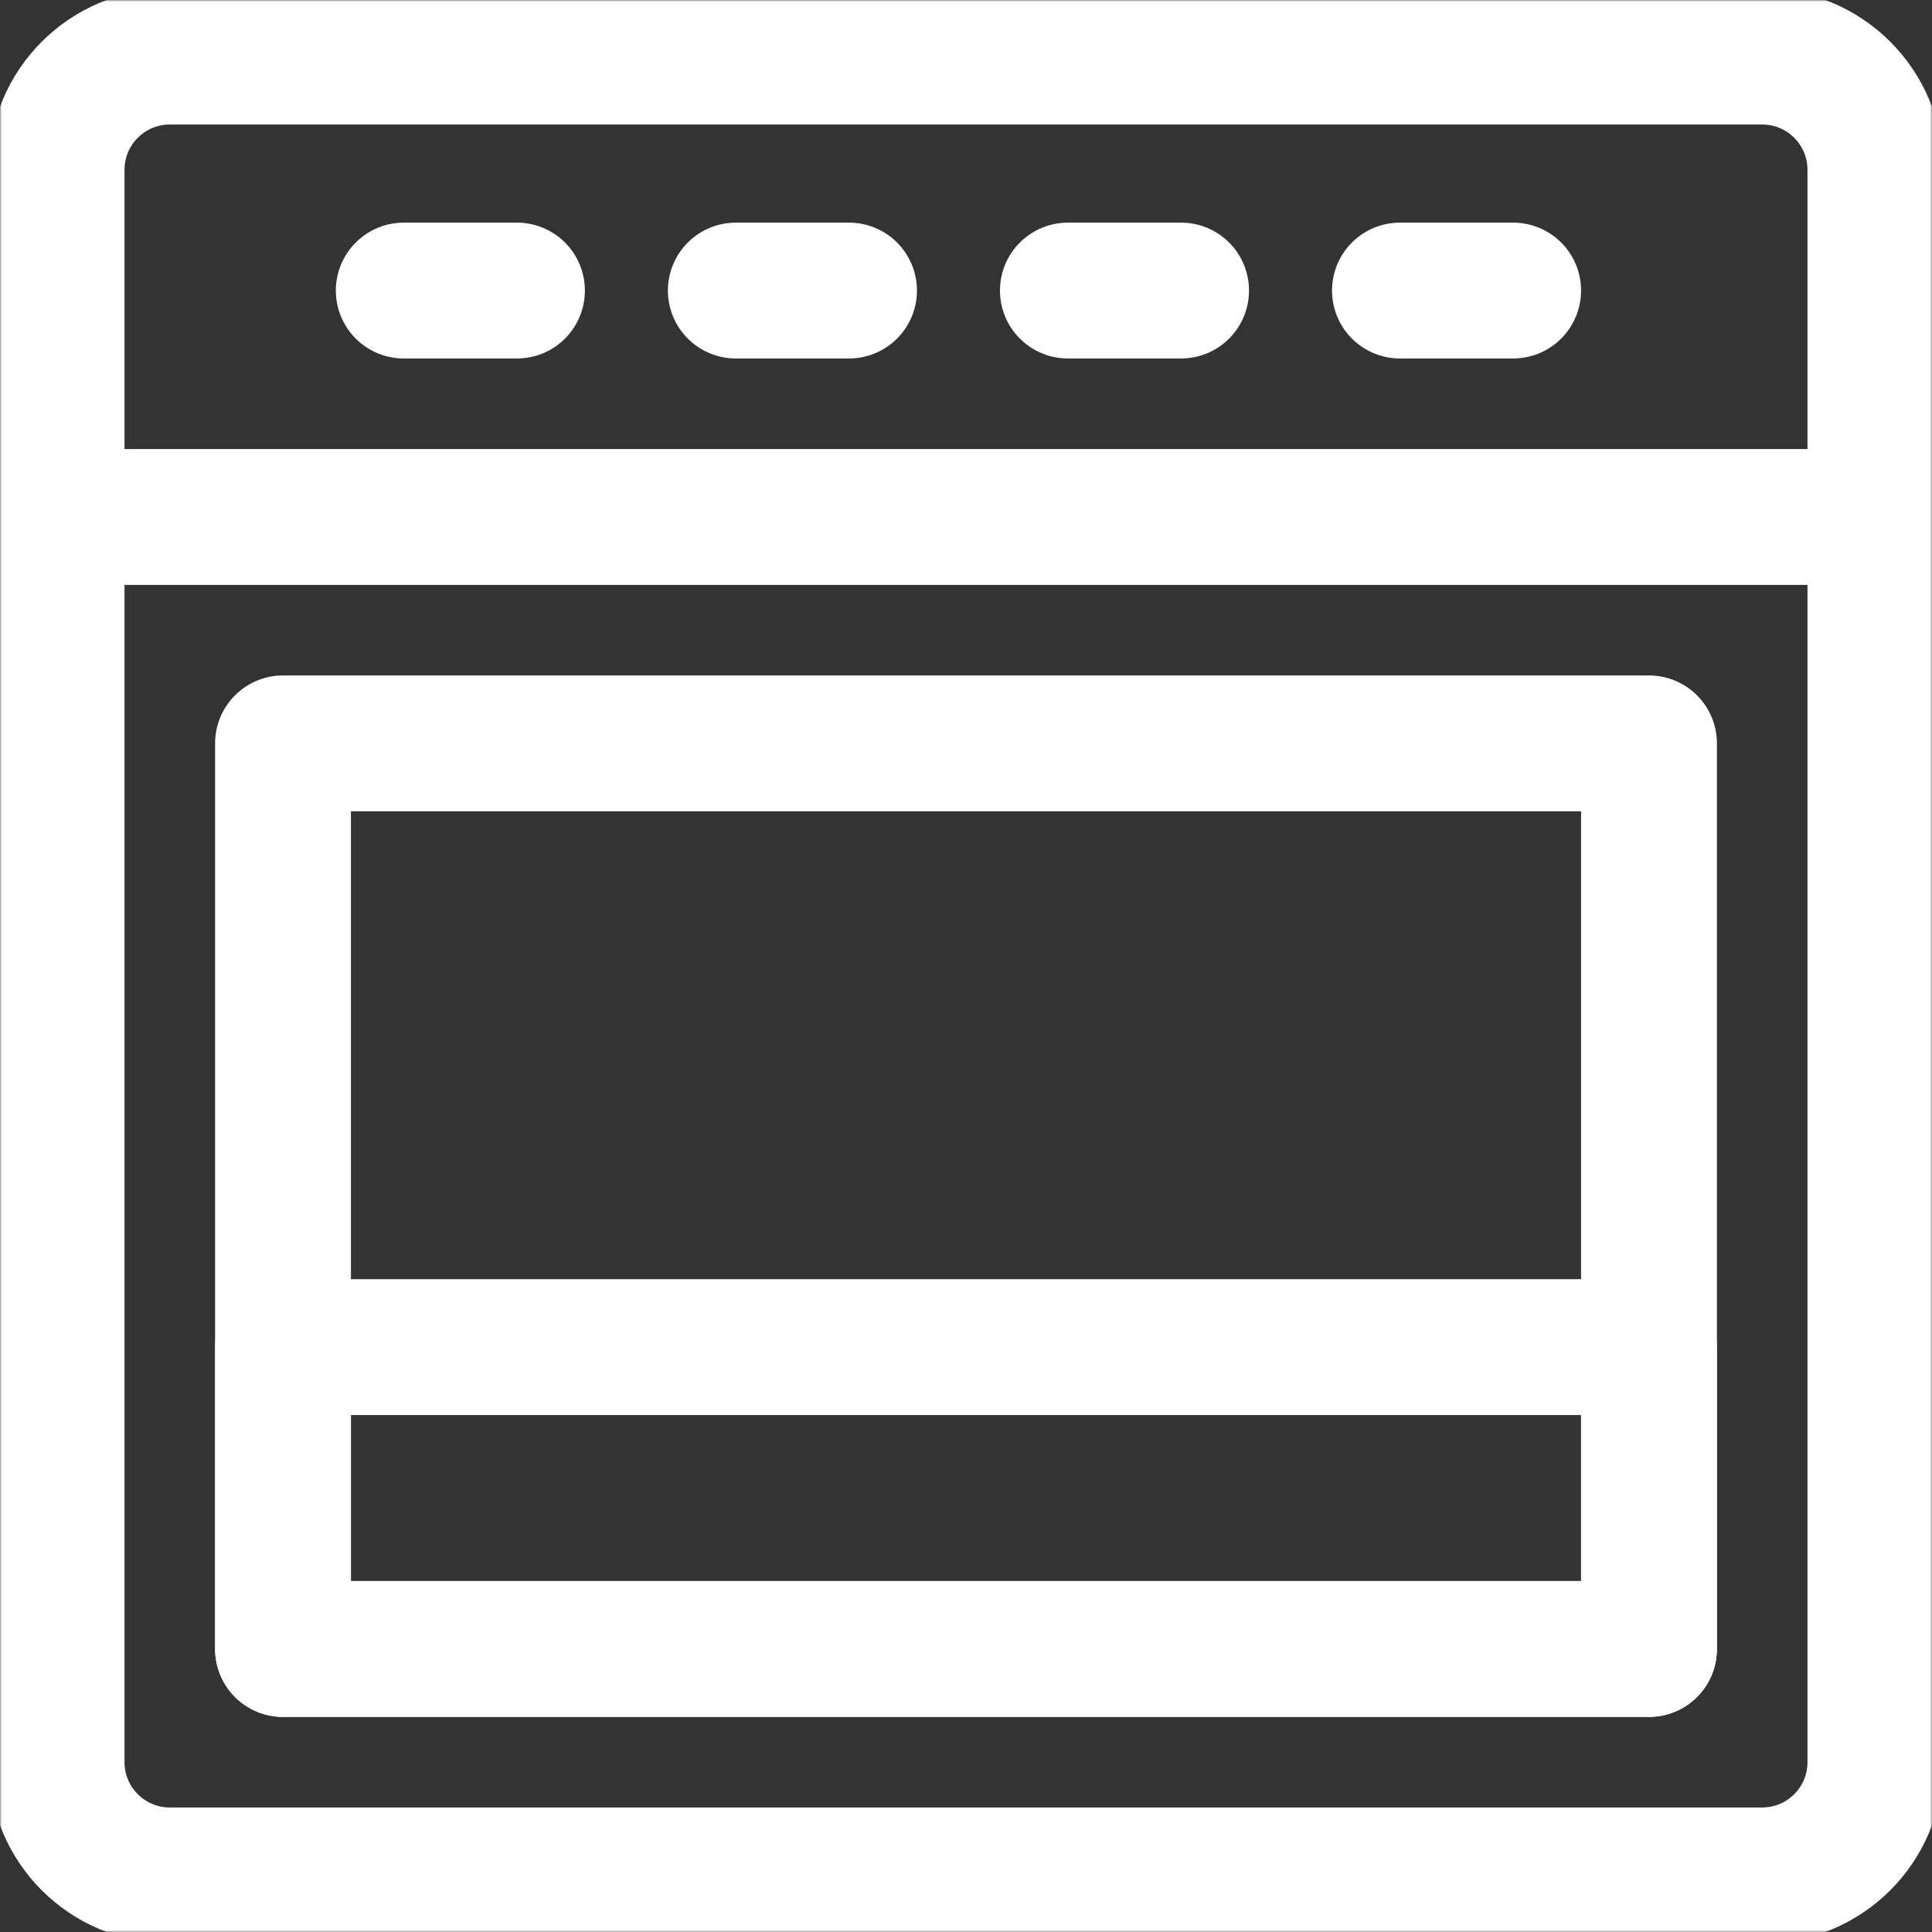 <?xml version="1.0" encoding="UTF-8"?> <svg xmlns="http://www.w3.org/2000/svg" width="512" height="512" viewBox="0 0 512 512" fill="none"><rect x="0" y="0" width="512" height="512" fill="#333333" stroke="none"/><mask id="mask0_2519_32" style="mask-type:luminance" maskUnits="userSpaceOnUse" x="0" y="0" width="512" height="512"><path d="M493.999 493.999V18H18V493.999H493.999Z" fill="white" stroke="white" stroke-width="36"></path></mask><g mask="url(#mask0_2519_32)"><path d="M496.999 137H15M496.999 137V45C496.999 28.432 483.567 15 466.999 15H45C28.432 15 15 28.432 15 45V137M496.999 137V466.999C496.999 483.567 483.567 496.999 466.999 496.999H45C28.432 496.999 15 483.567 15 466.999V137" stroke="white" stroke-width="36" stroke-miterlimit="10" stroke-linecap="round" stroke-linejoin="round"></path><path d="M75 196.999H436.999V436.999H75V196.999Z" stroke="white" stroke-width="36" stroke-miterlimit="10" stroke-linecap="round" stroke-linejoin="round"></path><path d="M107 77H137" stroke="white" stroke-width="36" stroke-miterlimit="10" stroke-linecap="round" stroke-linejoin="round"></path><path d="M283 77H313" stroke="white" stroke-width="36" stroke-miterlimit="10" stroke-linecap="round" stroke-linejoin="round"></path><path d="M371 77H401" stroke="white" stroke-width="36" stroke-miterlimit="10" stroke-linecap="round" stroke-linejoin="round"></path><path d="M195 77H225" stroke="white" stroke-width="36" stroke-miterlimit="10" stroke-linecap="round" stroke-linejoin="round"></path><path d="M436.999 436.999H75V356.999H436.999V436.999Z" stroke="white" stroke-width="36" stroke-miterlimit="10" stroke-linecap="round" stroke-linejoin="round"></path></g></svg> 